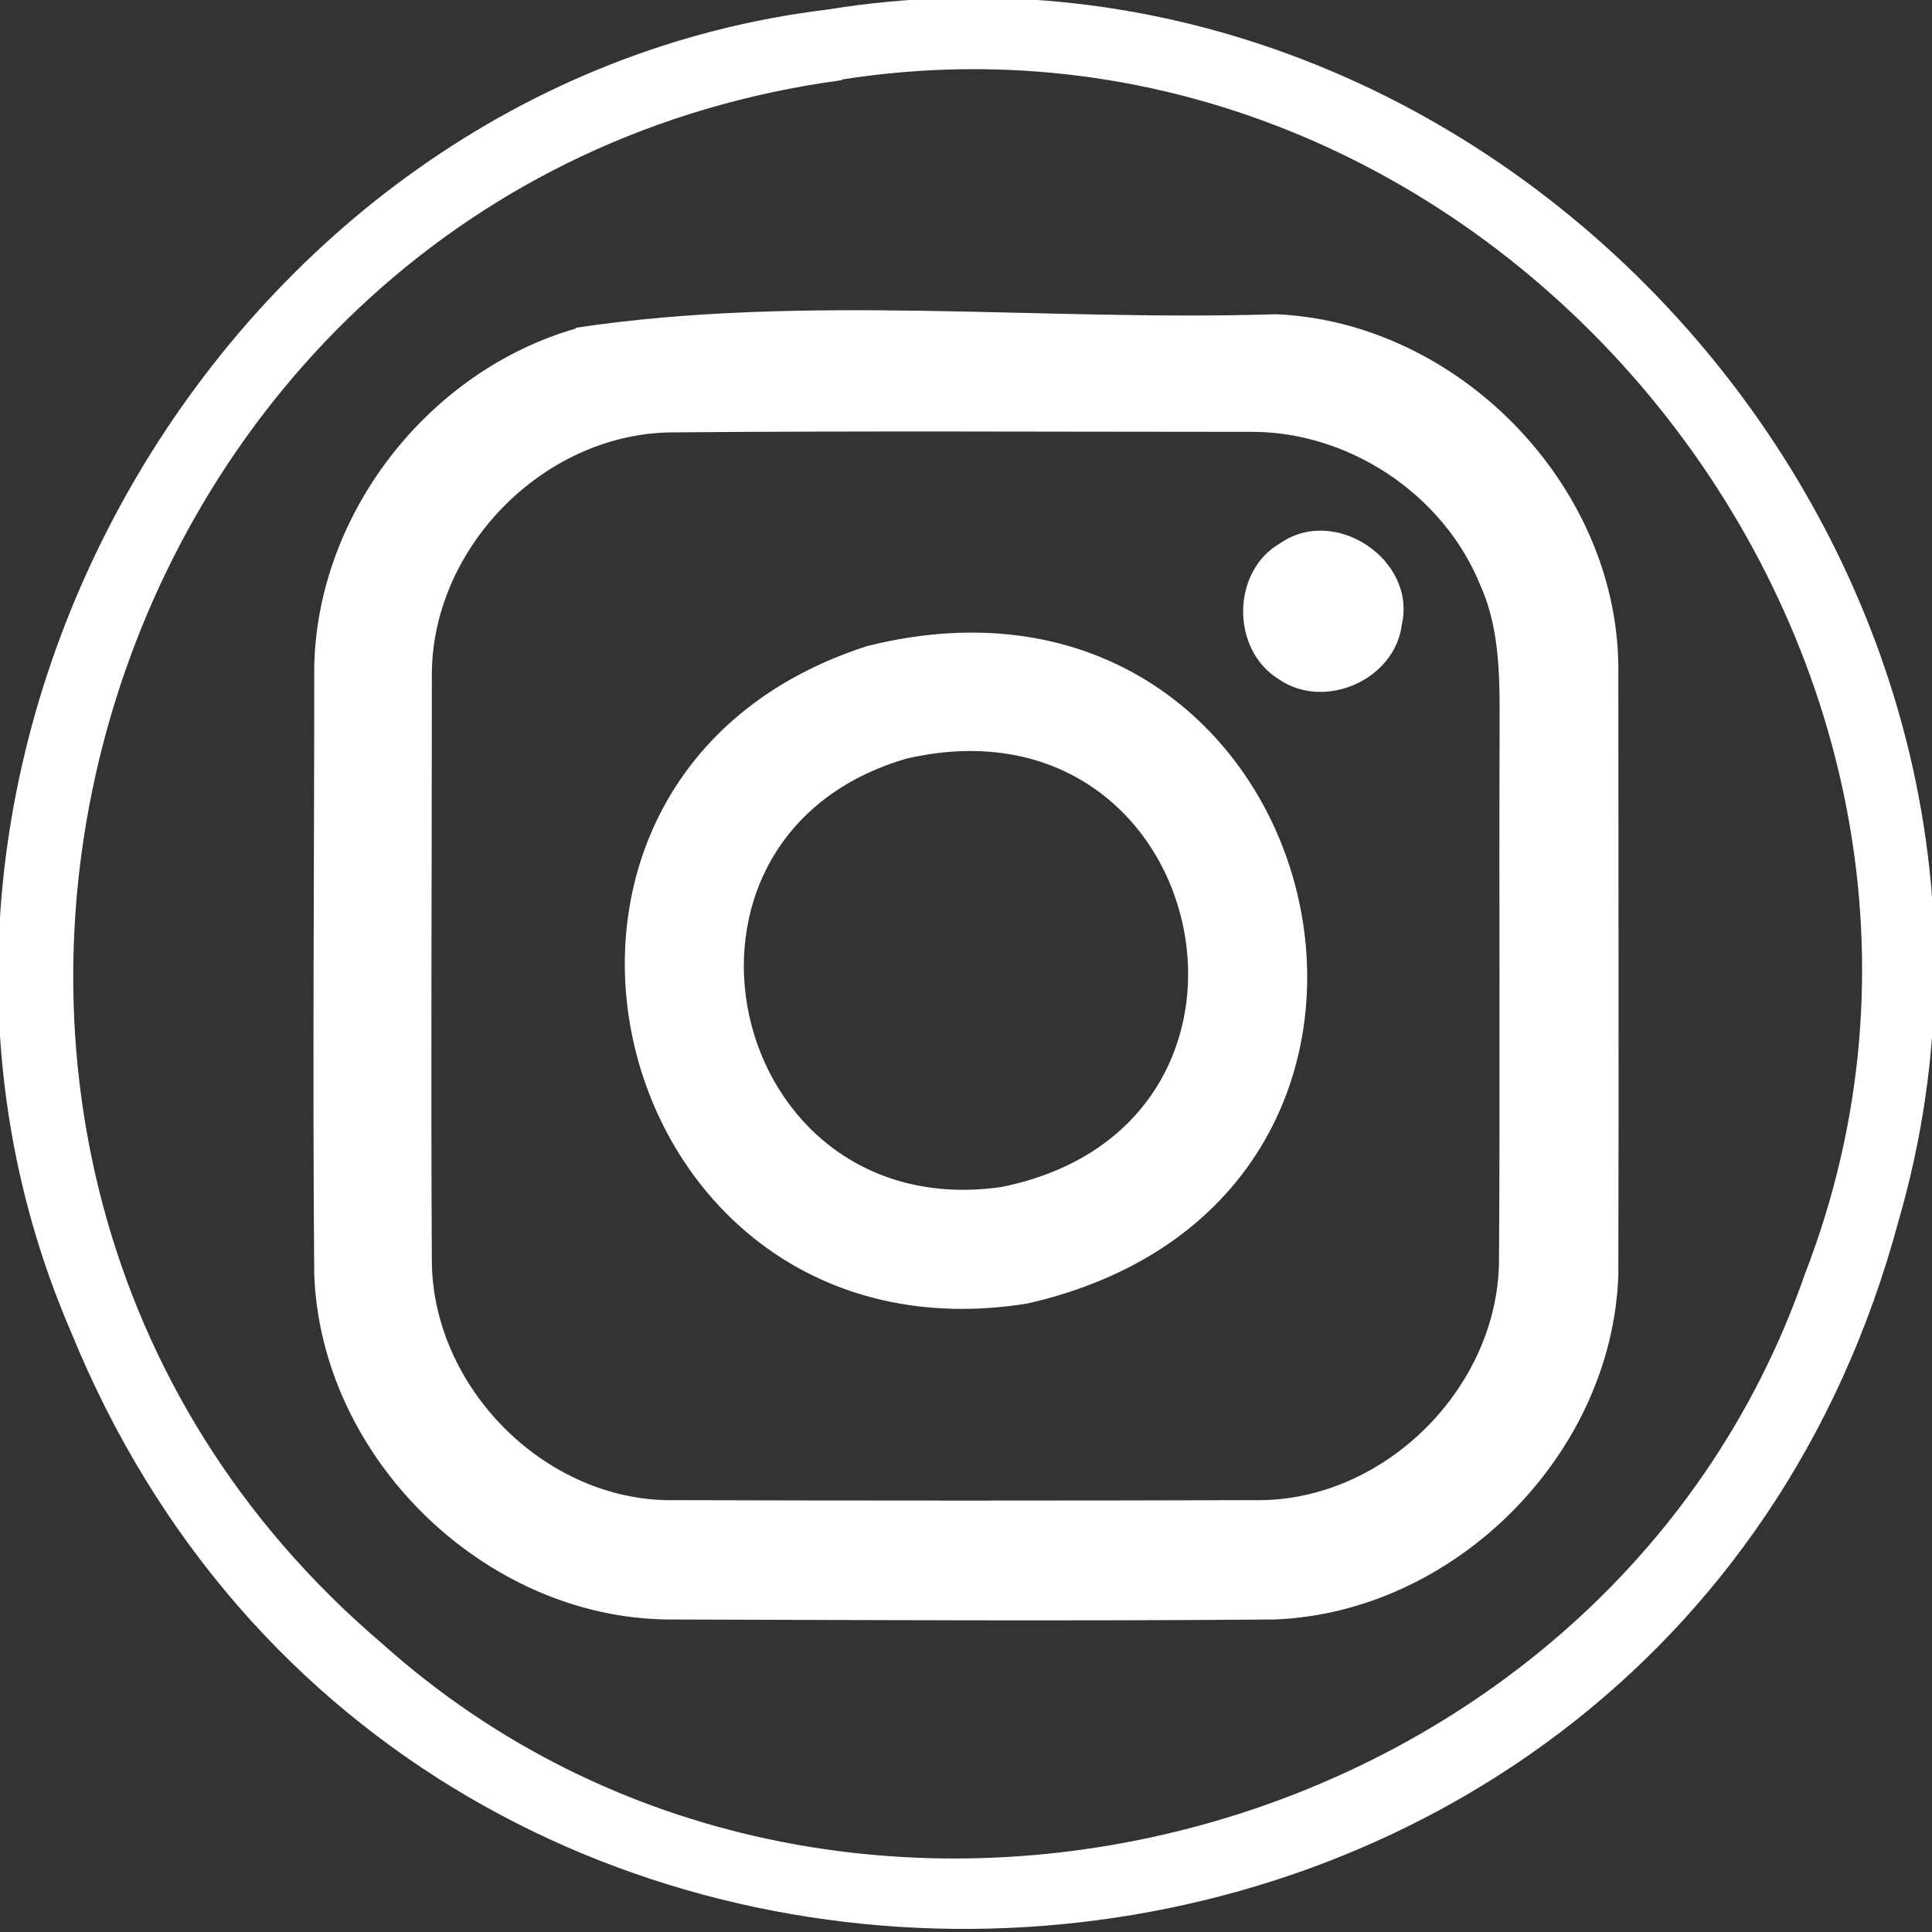 <?xml version="1.0" encoding="UTF-8"?>
<svg id="Capa_1" xmlns="http://www.w3.org/2000/svg" version="1.1" viewBox="0 0 34 34">
  <rect x="0" y="0" width="34" height="34" fill="#333333" stroke="none"/>
  <!-- Generator: Adobe Illustrator 29.6.1, SVG Export Plug-In . SVG Version: 2.1.1 Build 9)  -->
  <defs>
    <style>
      .st0 {
        fill: #fff;
      }
    </style>
  </defs>
  <path class="st0" d="M15.99,13.34c-4.78,1.35-3.24,8.24,1.63,7.55,5.37-1.08,3.69-8.73-1.62-7.55M15.26,11.37c8.15-2.04,11.07,9.69,2.82,11.57-7.43,1.19-10.03-9.25-2.82-11.57M22.53,9.56c.96-.67,2.4.29,2.14,1.43-.12.98-1.37,1.52-2.17.96-.84-.52-.83-1.9.03-2.39M11.77,7.61c-2.24.05-4.2,2.07-4.17,4.32,0,3.43-.02,6.86,0,10.29.03,2.18,1.94,4.13,4.12,4.18,3.49.01,6.99.01,10.48,0,2.2-.03,4.15-1.99,4.18-4.19.02-3.09,0-6.19.01-9.29,0-.87.03-1.79-.33-2.6-.65-1.63-2.35-2.75-4.1-2.72-3.4,0-6.8-.02-10.21.01M10.12,5.77c4.05-.61,8.24-.11,12.34-.24,3.19.14,5.98,2.98,6.02,6.18,0,3.58.01,7.15,0,10.73-.11,3.17-2.89,5.94-6.05,6.06-3.56.03-7.13.01-10.69,0-3.23-.04-6.09-2.85-6.21-6.07-.03-3.56,0-7.13,0-10.69.05-2.71,2.02-5.22,4.61-5.96M14.82,1.41C1.53,3.2-3.49,20.22,6.72,28.92c8.01,7.18,21.51,3.67,25.04-6.49C35.98,11.56,26.33-.41,14.81,1.4M14.55.17c11.86-1.93,22.21,9.78,18.86,21.32-4.19,15.6-26.08,16.88-32.16,1.95C-3.02,13.56,3.86,1.47,14.55.17"/>
</svg>